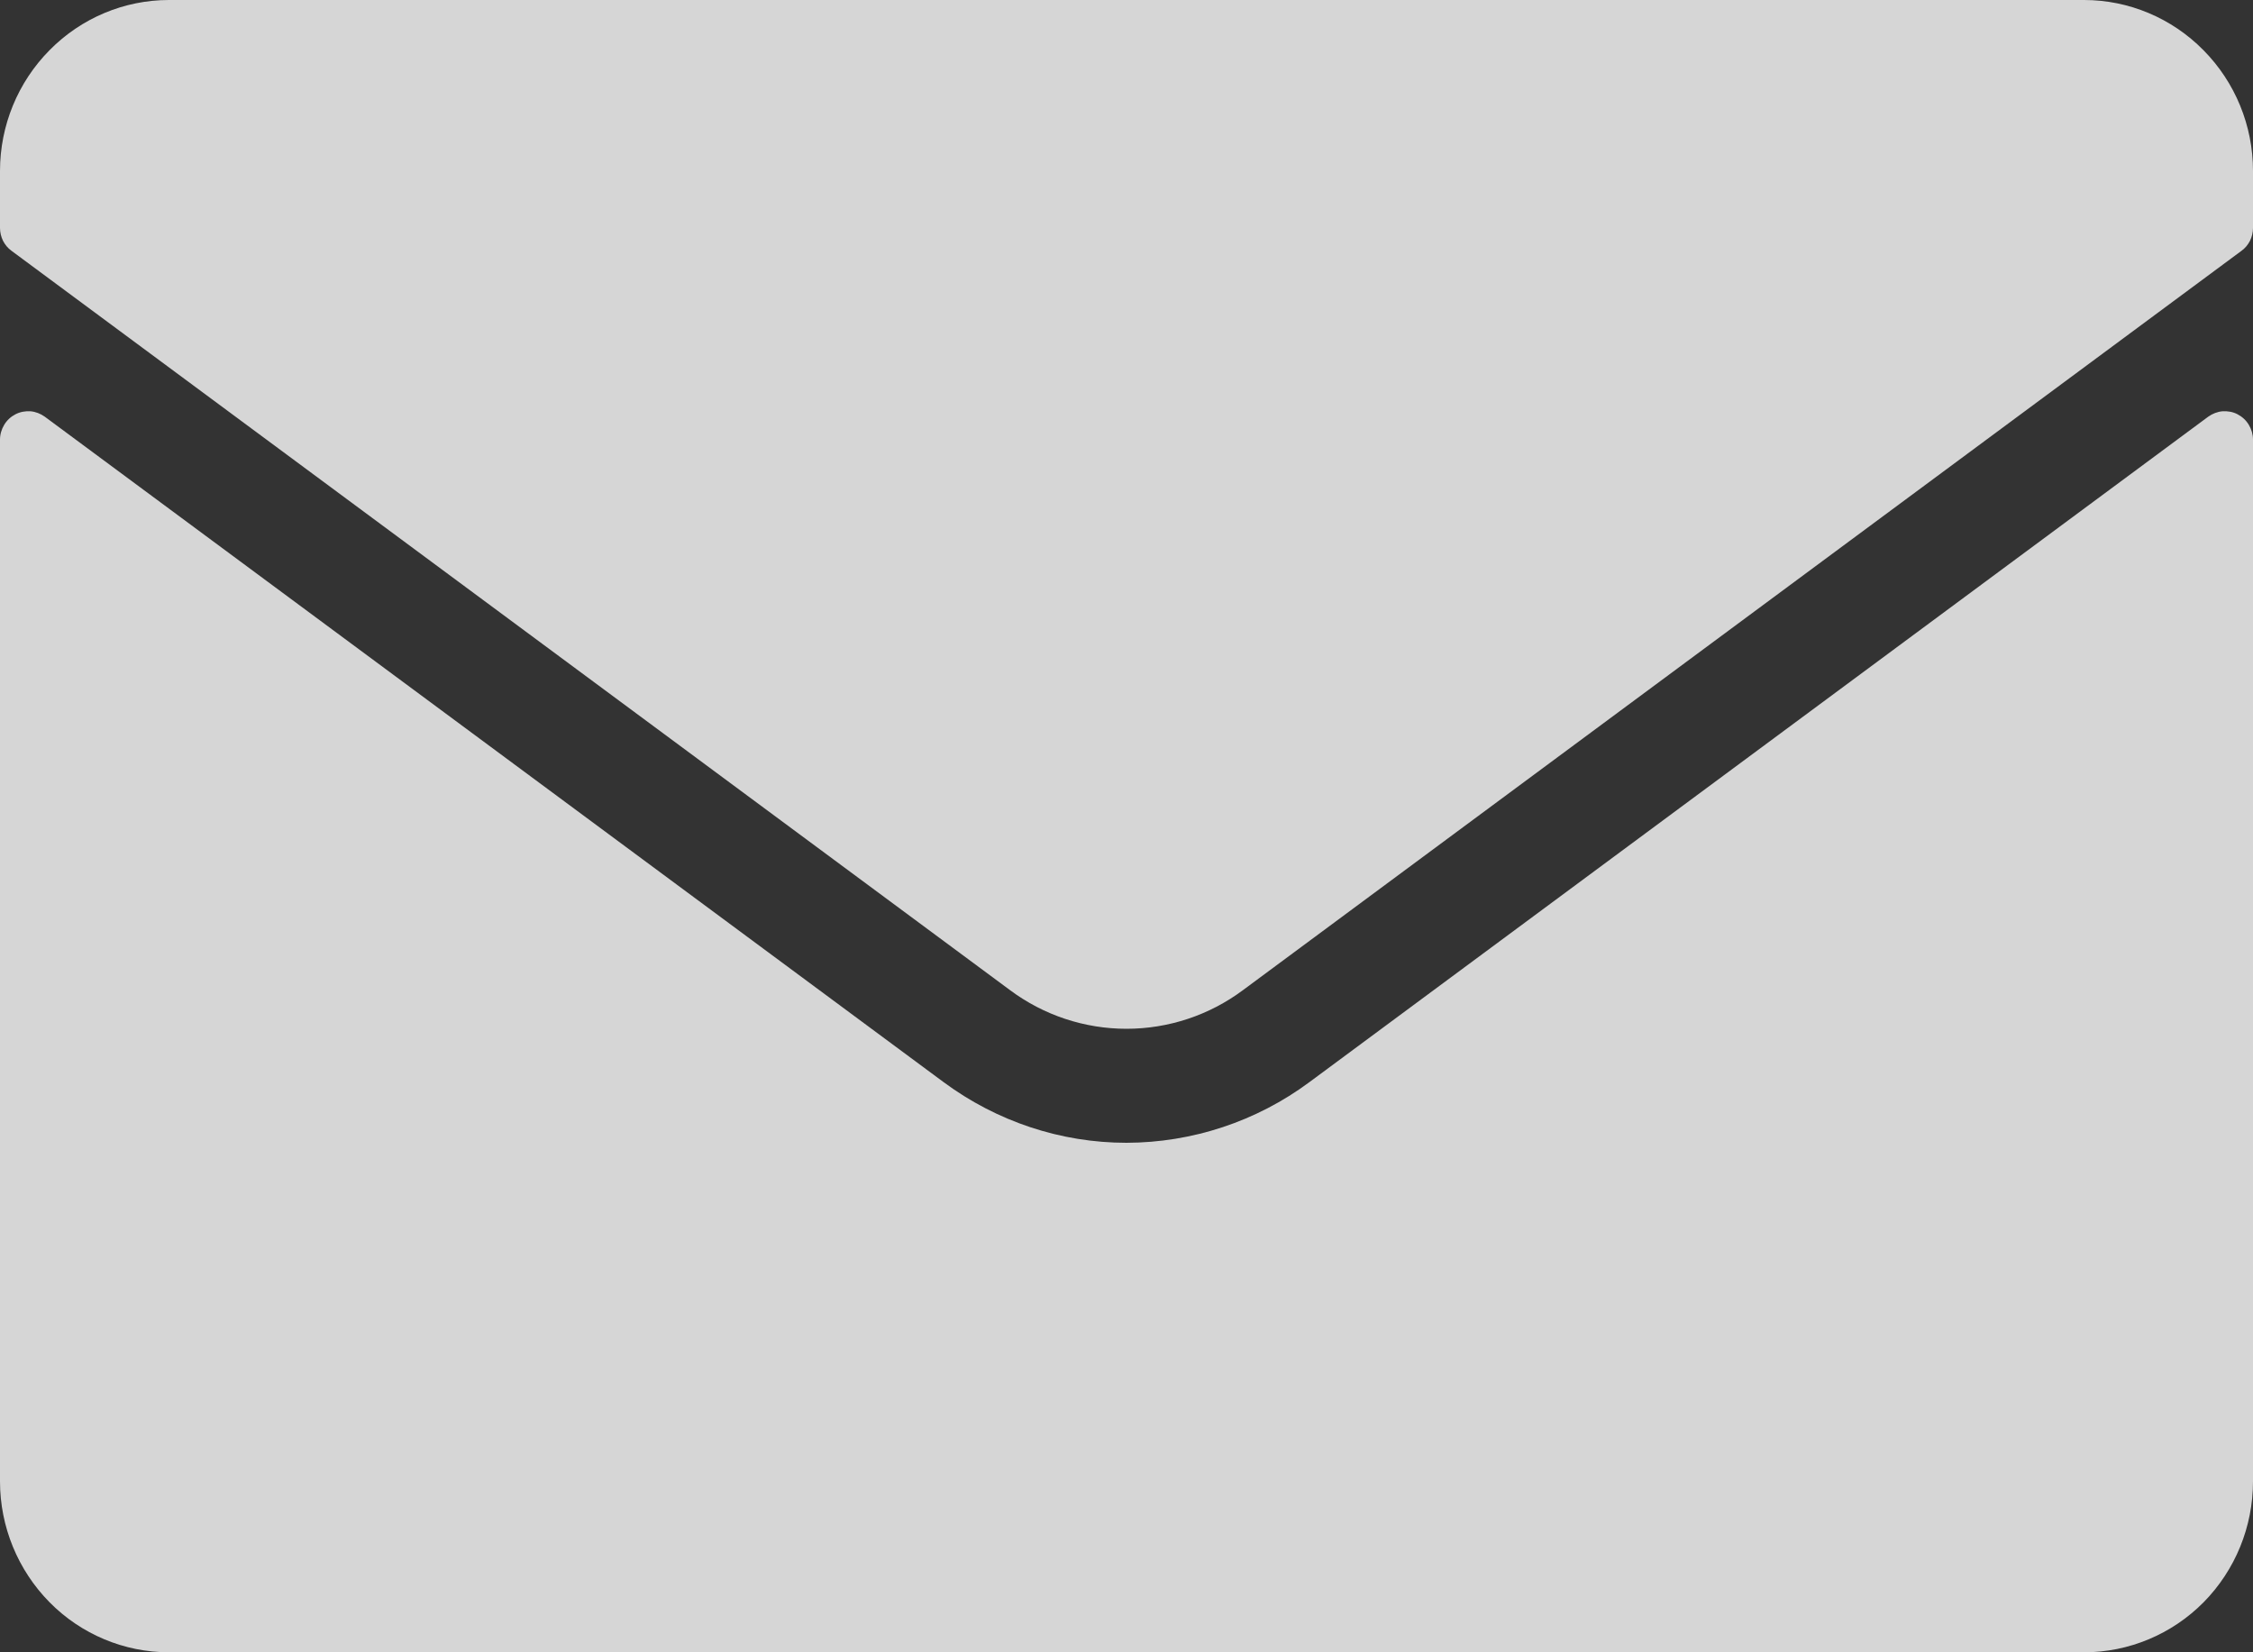 <svg width="15" height="11" viewBox="0 0 15 11" fill="none" xmlns="http://www.w3.org/2000/svg">
<rect x="0" y="0" width="15" height="11" fill="#333333" stroke="none"/>
<path d="M2.3263e-09 9.862V2.927C-5.4528e-06 2.892 0.01 2.858 0.028 2.828C0.046 2.798 0.072 2.774 0.103 2.758C0.134 2.742 0.168 2.736 0.203 2.738C0.237 2.741 0.27 2.754 0.298 2.774L6.282 7.204C6.636 7.466 7.062 7.608 7.5 7.608C7.938 7.607 8.365 7.466 8.718 7.204L14.702 2.774C14.73 2.754 14.763 2.741 14.797 2.738C14.832 2.736 14.867 2.742 14.897 2.758C14.928 2.774 14.954 2.798 14.972 2.828C14.99 2.858 15 2.892 15 2.927V9.862C15 10.164 14.882 10.453 14.671 10.667C14.46 10.88 14.173 11 13.875 11H1.125C0.827 11 0.54 10.88 0.33 10.667C0.119 10.453 2.3263e-09 10.164 2.3263e-09 9.862ZM0.077 1.67L6.725 6.592C6.949 6.759 7.221 6.849 7.5 6.849C7.779 6.849 8.051 6.759 8.275 6.592L14.923 1.67C14.947 1.653 14.966 1.63 14.98 1.603C14.993 1.576 15 1.547 15 1.517V1.138C15 0.836 14.881 0.547 14.67 0.334C14.459 0.12 14.173 0 13.875 0H1.125C0.827 0 0.541 0.12 0.33 0.334C0.119 0.547 0 0.836 2.3263e-09 1.138V1.517C1.26555e-05 1.547 0.007 1.576 0.02 1.603C0.034 1.63 0.053 1.653 0.077 1.67Z" fill="white" fill-opacity="0.8"/>
</svg>
